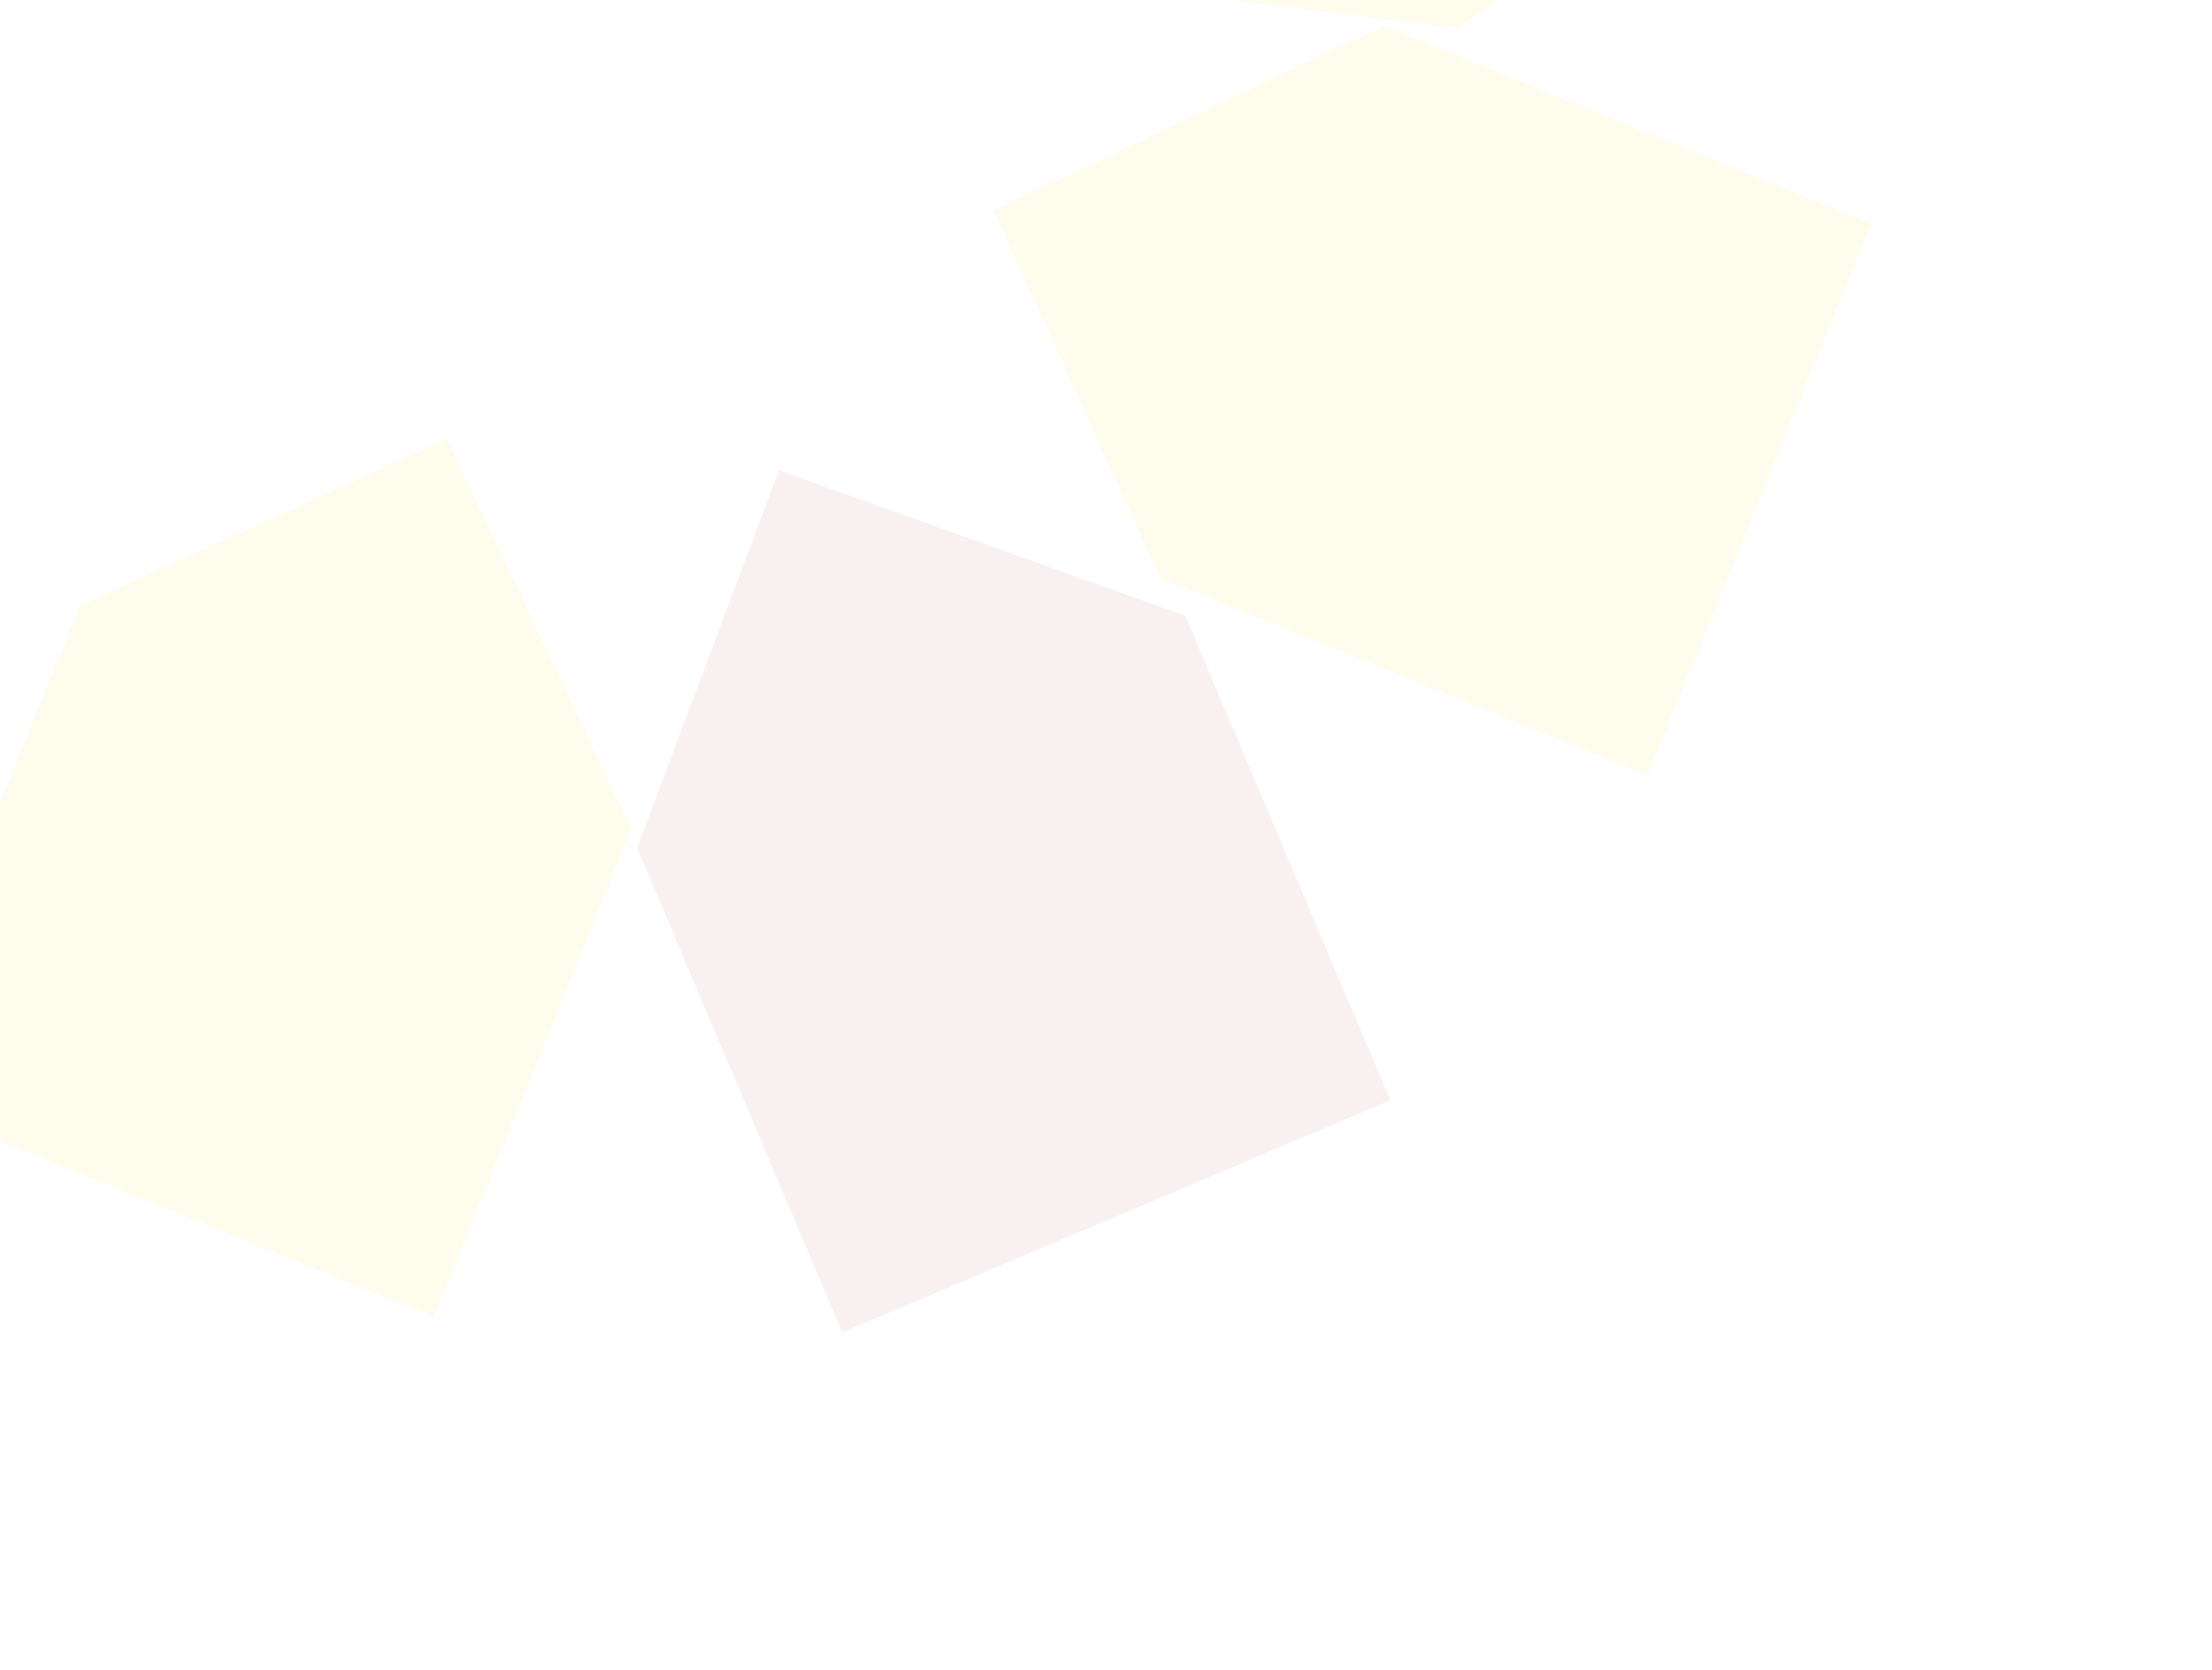 <svg width="310" height="234" viewBox="0 0 310 234" fill="none" xmlns="http://www.w3.org/2000/svg">
<path d="M-16.517 153.195L60.805 184.524L88.498 116.178L62.644 61.498L11.176 84.848L-16.517 153.195Z" fill="#F9E224" fill-opacity="0.08"/>
<path d="M230.905 108.662L262.234 31.34L193.888 3.647L139.208 29.5L162.558 80.969L230.905 108.662Z" fill="#F9E224" fill-opacity="0.08"/>
<path d="M263.719 -39.821L214.176 -106.945L154.843 -63.153L148.304 -3.024L204.386 3.971L263.719 -39.821Z" fill="#F9E224" fill-opacity="0.08"/>
<path opacity="0.1" d="M118.028 186.699L194.855 154.178L166.109 86.267L109.164 65.884L89.281 118.789L118.028 186.699Z" fill="#9E3234" fill-opacity="0.7"/>
</svg>
